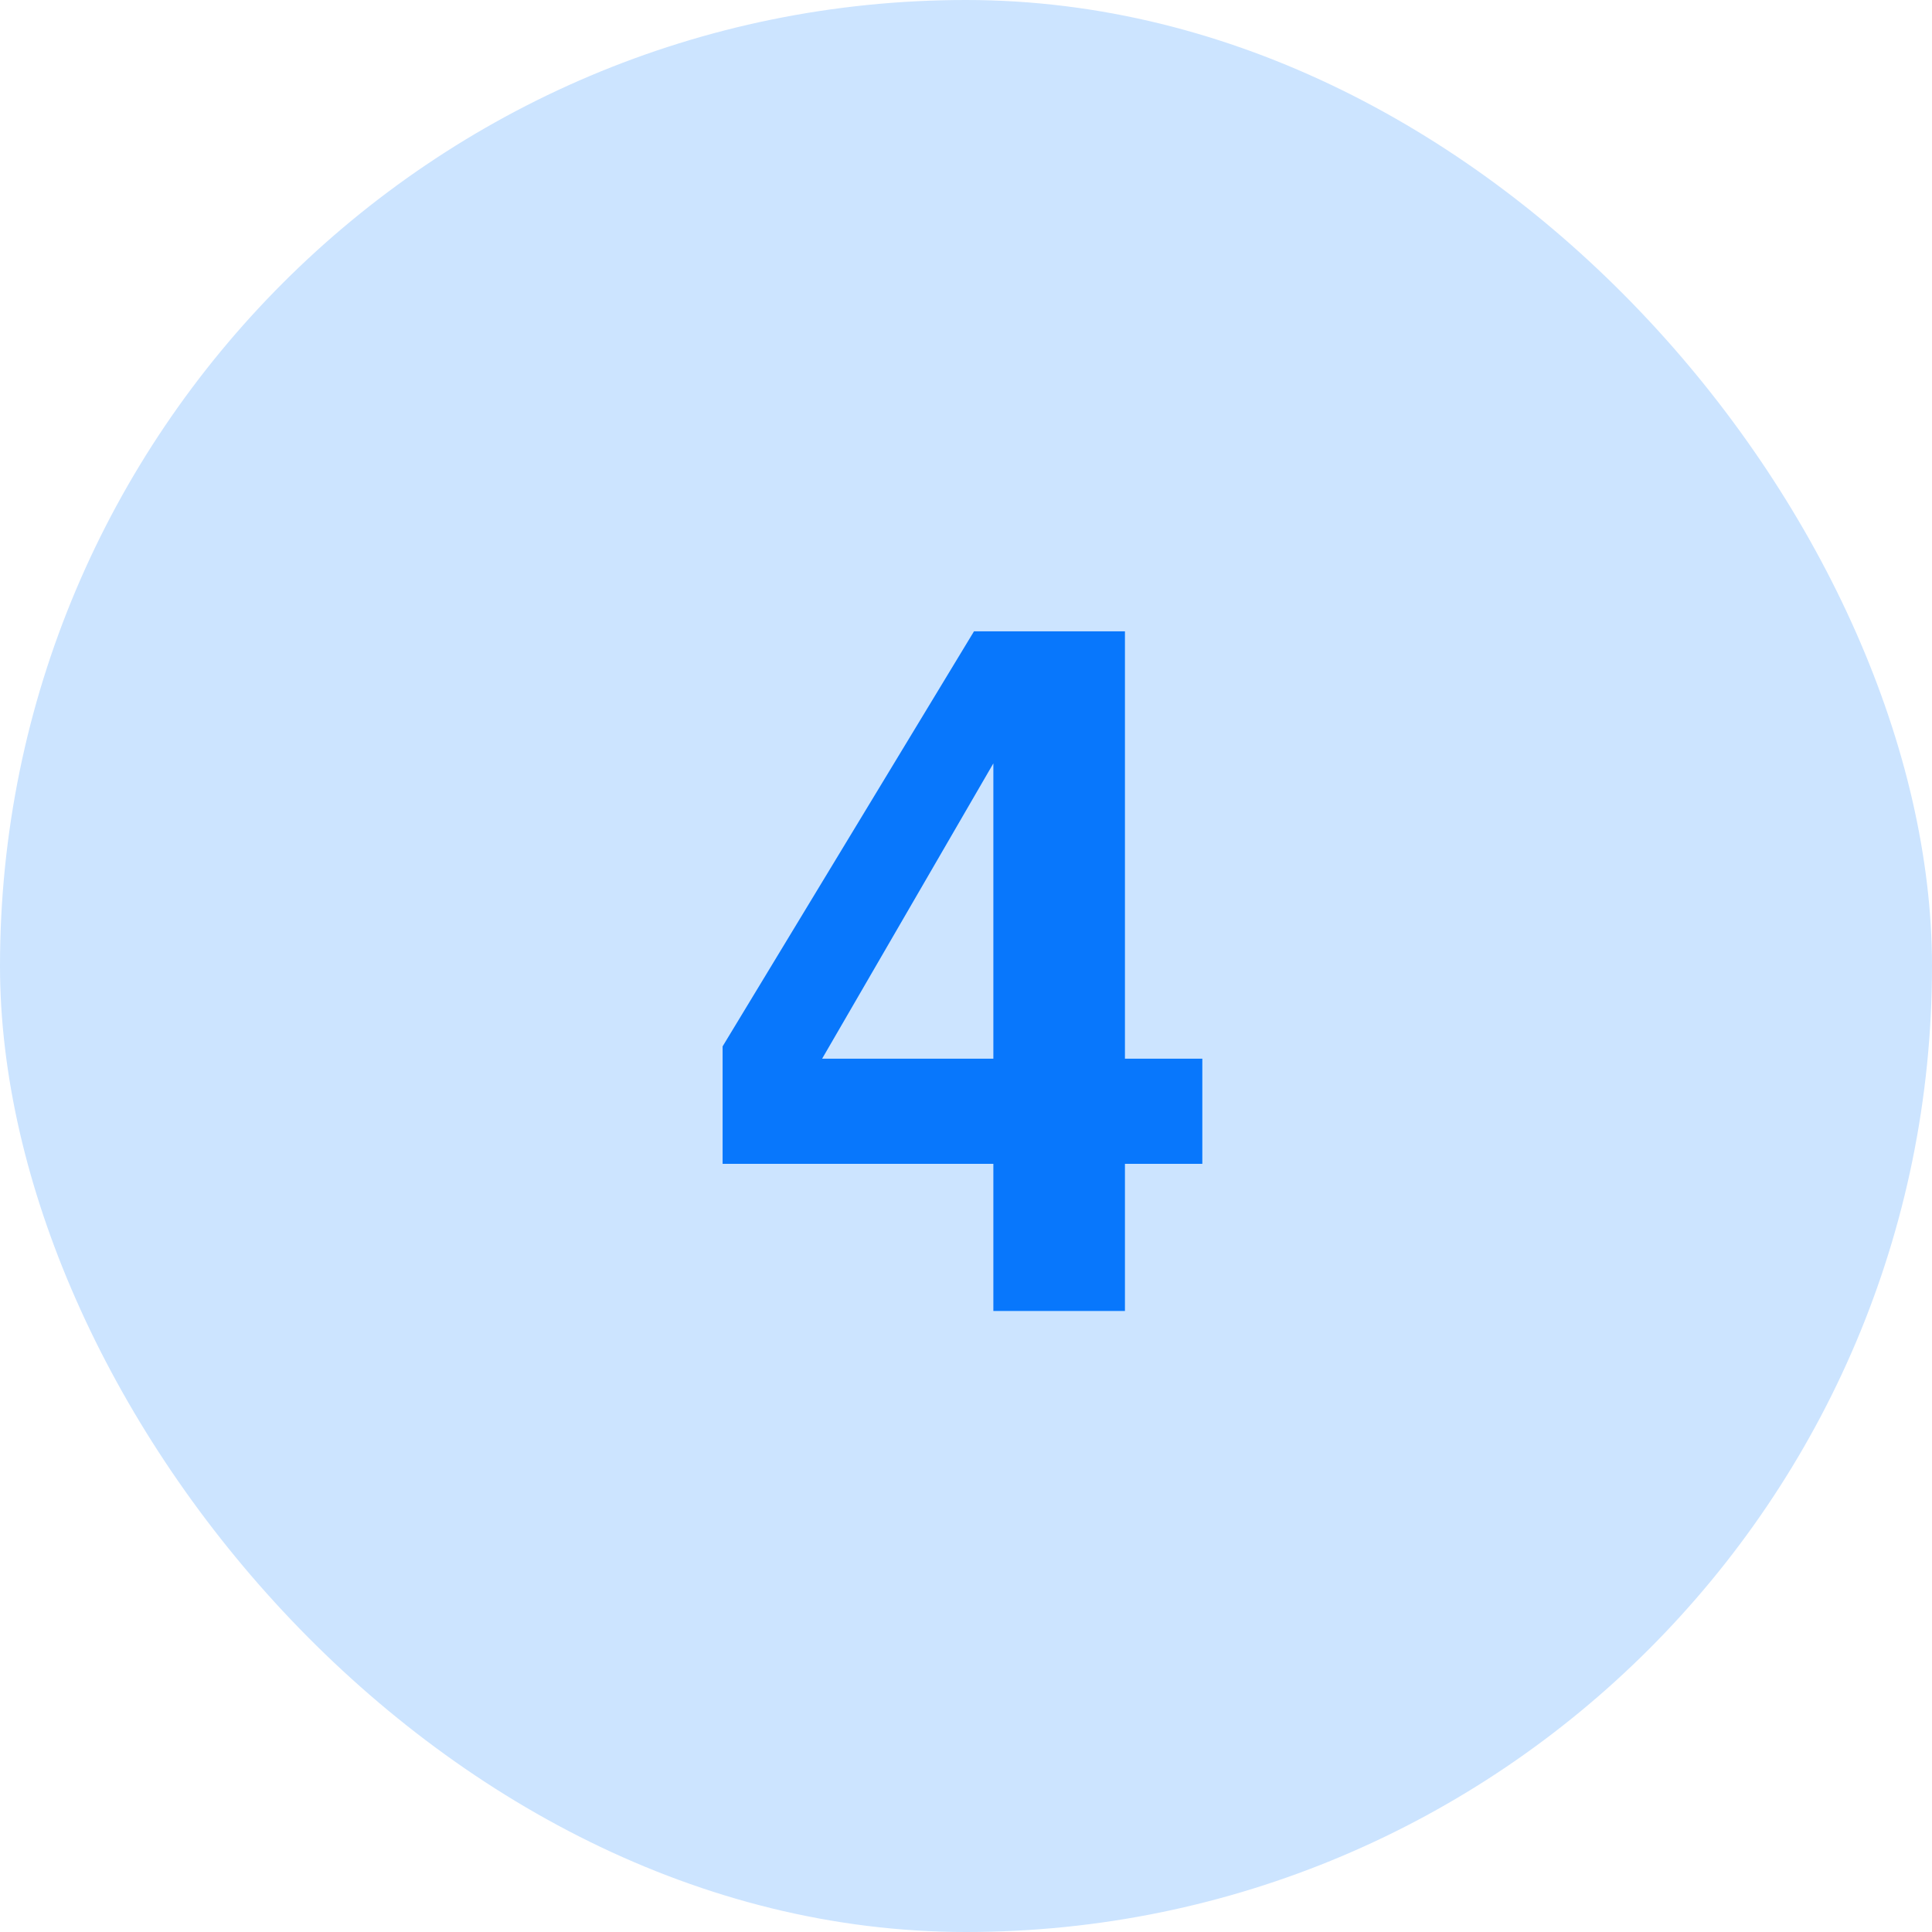 <svg xmlns="http://www.w3.org/2000/svg" width="56" height="56" viewBox="0 0 56 56" fill="none"><rect width="56" height="56" rx="28" fill="#CCE4FF"></rect><path d="M34.85 33.734H32.607V38H28.793V33.734H20.945V30.33L28.232 18.299H32.607V30.686H34.85V33.734ZM28.793 30.686V22.127L23.83 30.686H28.793Z" fill="#0877FC"></path></svg>